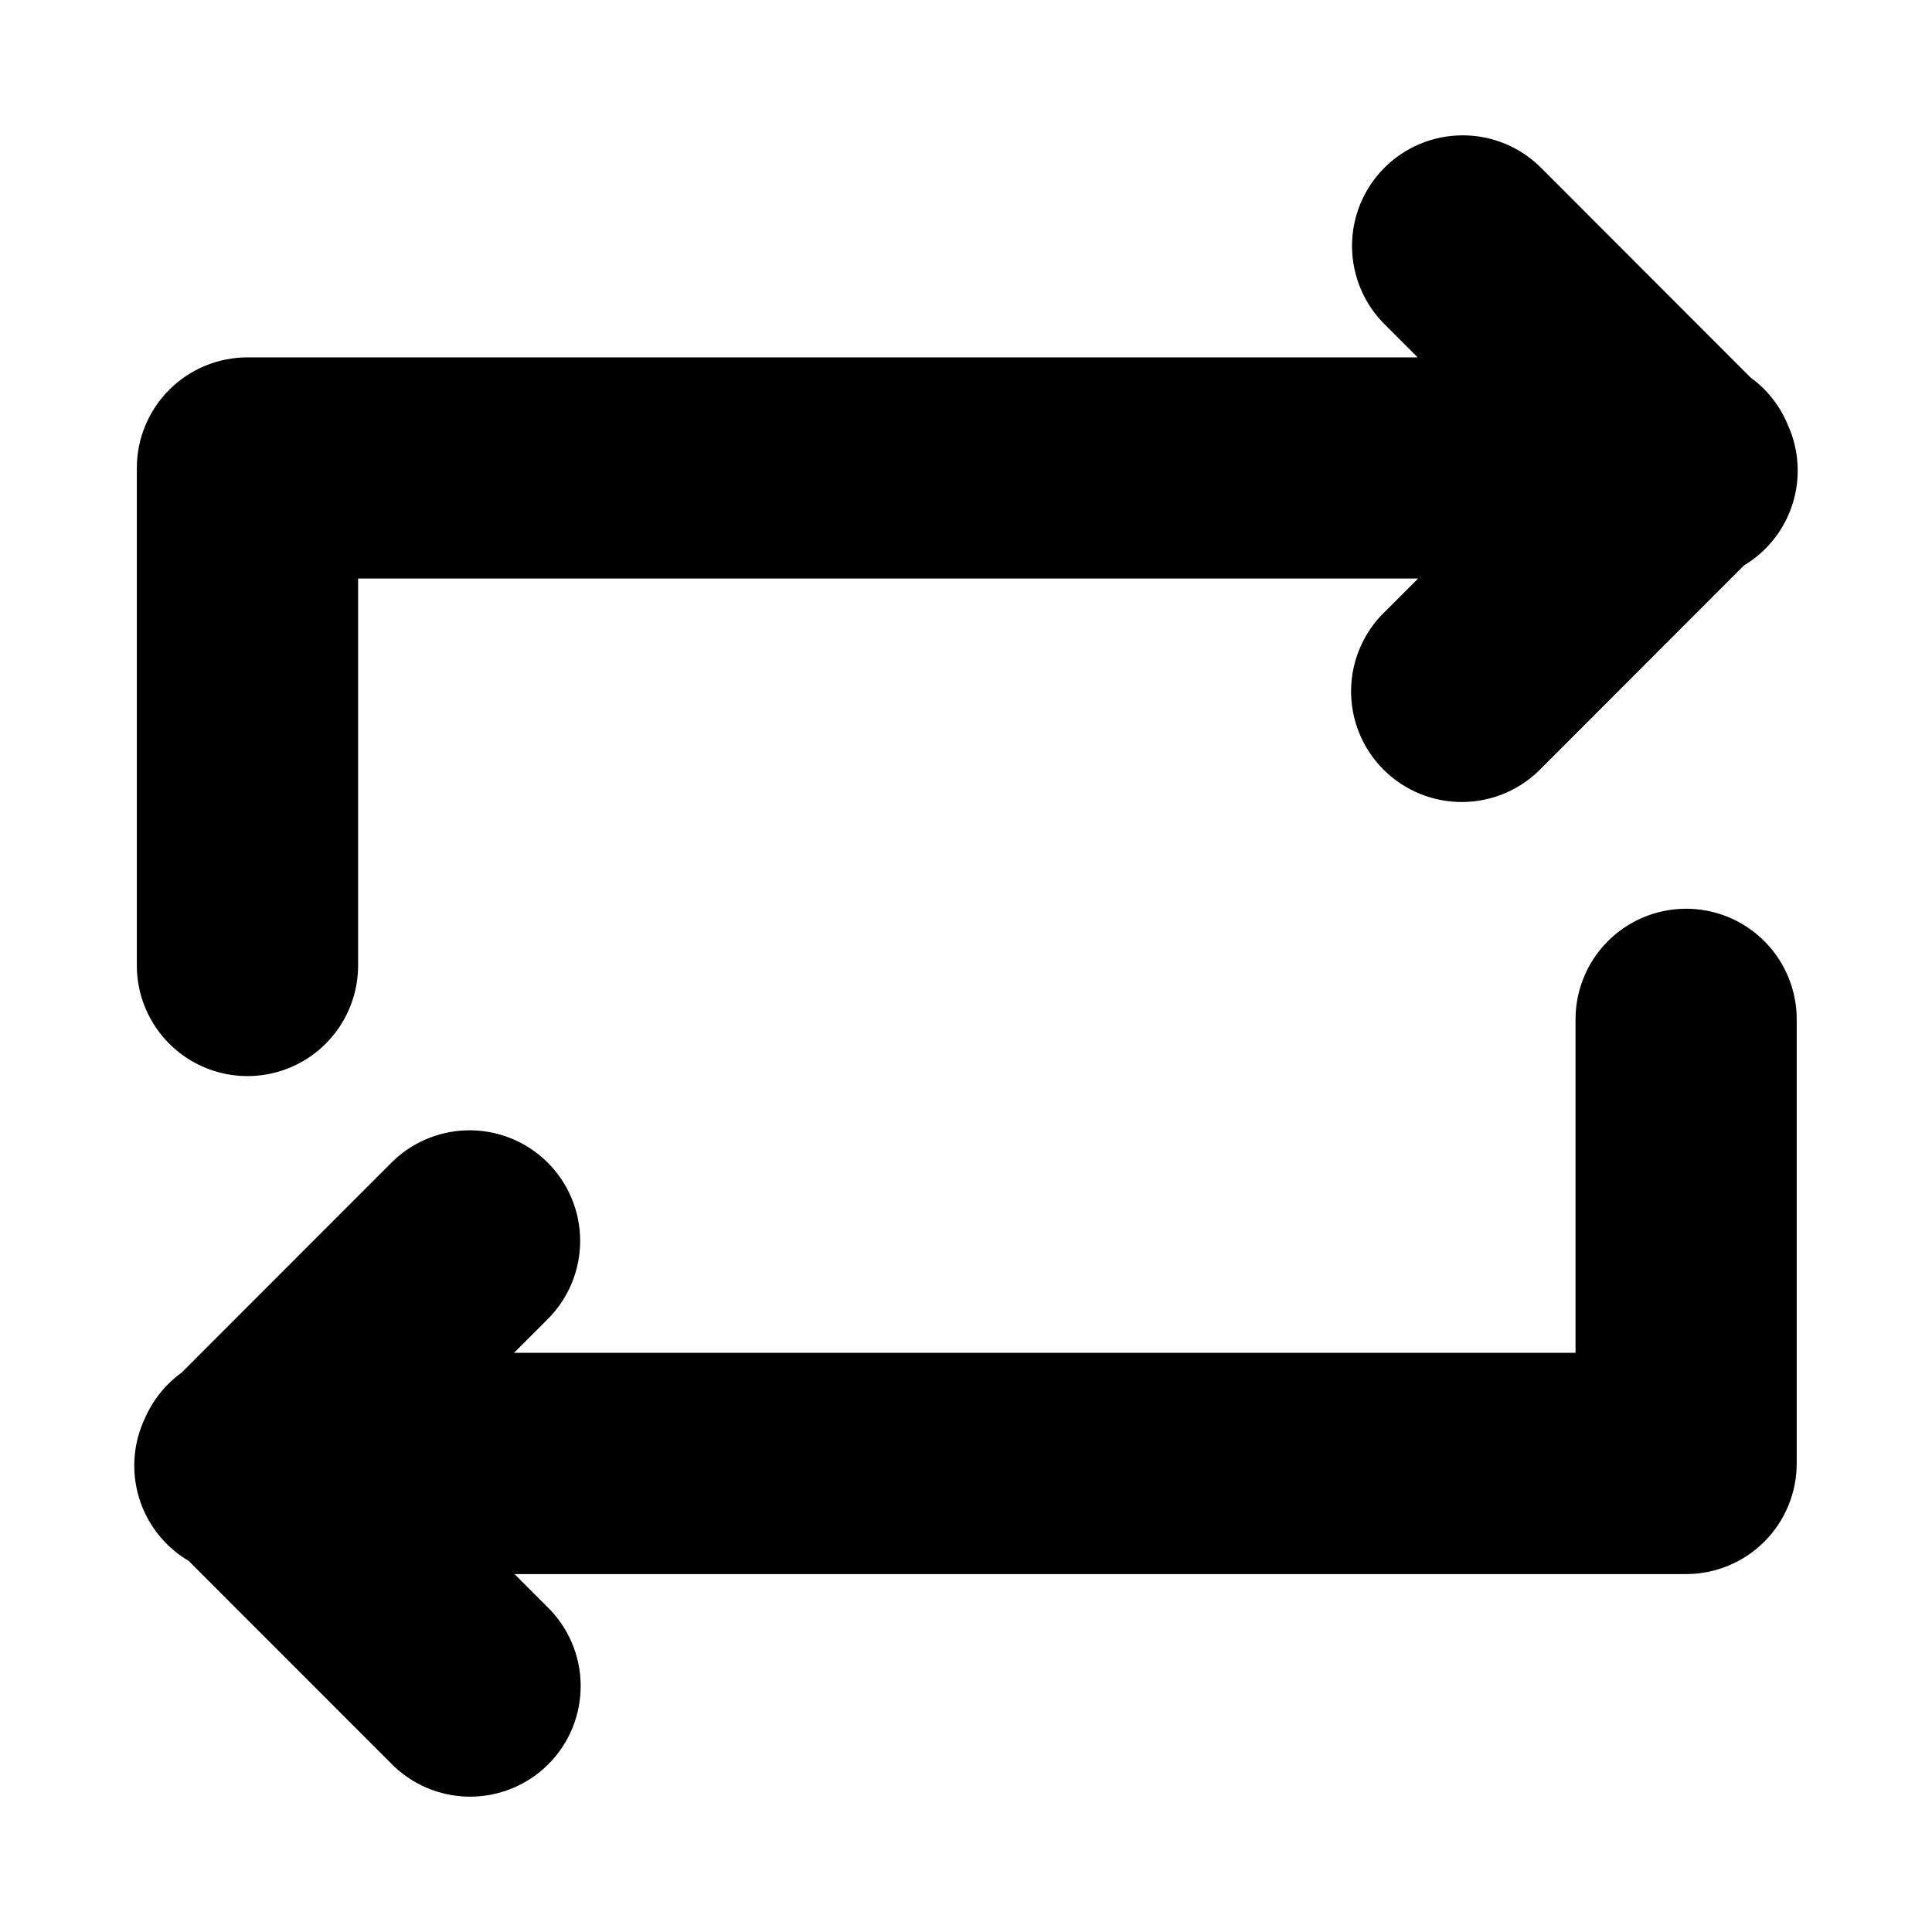 <?xml version="1.0" encoding="UTF-8"?>
<!-- Uploaded to: ICON Repo, www.iconrepo.com, Generator: ICON Repo Mixer Tools -->
<svg fill="#000000" width="800px" height="800px" version="1.1" viewBox="144 144 512 512" xmlns="http://www.w3.org/2000/svg">
 <path d="m531.57 179.87c-7.809 0.008-15.289 3.133-20.785 8.684-5.496 5.551-8.551 13.062-8.484 20.871 0.07 7.812 3.25 15.27 8.84 20.727l8.555 8.559h-310.13v-0.004c-7.769 0-15.223 3.09-20.719 8.586-5.496 5.496-8.582 12.949-8.586 20.719v131.84c0 10.473 5.59 20.152 14.66 25.391 9.074 5.238 20.25 5.238 29.32 0 9.07-5.238 14.66-14.918 14.66-25.391v-102.54h280.91l-8.672 8.672c-5.723 5.457-9.004 12.992-9.09 20.898-0.09 7.906 3.016 15.516 8.617 21.098 5.598 5.586 13.215 8.672 21.121 8.559 7.906-0.109 15.434-3.406 20.875-9.145l53.457-53.516c6.176-3.684 10.781-9.512 12.941-16.371 2.156-6.859 1.719-14.273-1.234-20.832-2.062-5.047-5.492-9.418-9.902-12.621l-55.262-55.316c-5.539-5.695-13.148-8.895-21.094-8.871zm58.723 204.96h0.004c-7.754 0.141-15.133 3.352-20.523 8.926-5.391 5.57-8.352 13.055-8.238 20.809v87.941h-281.31l8.641-8.645c5.684-5.523 8.887-13.109 8.883-21.035-0.008-7.926-3.219-15.508-8.91-21.023s-13.371-8.492-21.293-8.25c-7.602 0.234-14.816 3.414-20.117 8.871l-55.32 55.348c-4.238 3.07-7.578 7.219-9.672 12.02-3.156 6.613-3.719 14.168-1.578 21.176 2.141 7.012 6.828 12.961 13.141 16.684l53.43 53.457v0.004c5.453 5.684 12.969 8.938 20.848 9.02 7.879 0.082 15.457-3.012 21.027-8.582 5.574-5.574 8.664-13.152 8.582-21.031s-3.332-15.391-9.02-20.848l-8.527-8.527h310.5c7.777 0 15.234-3.094 20.73-8.594 5.496-5.5 8.582-12.961 8.574-20.738v-117.25c0.117-7.941-2.996-15.59-8.621-21.195-5.625-5.606-13.285-8.688-21.227-8.539z"/>
</svg>